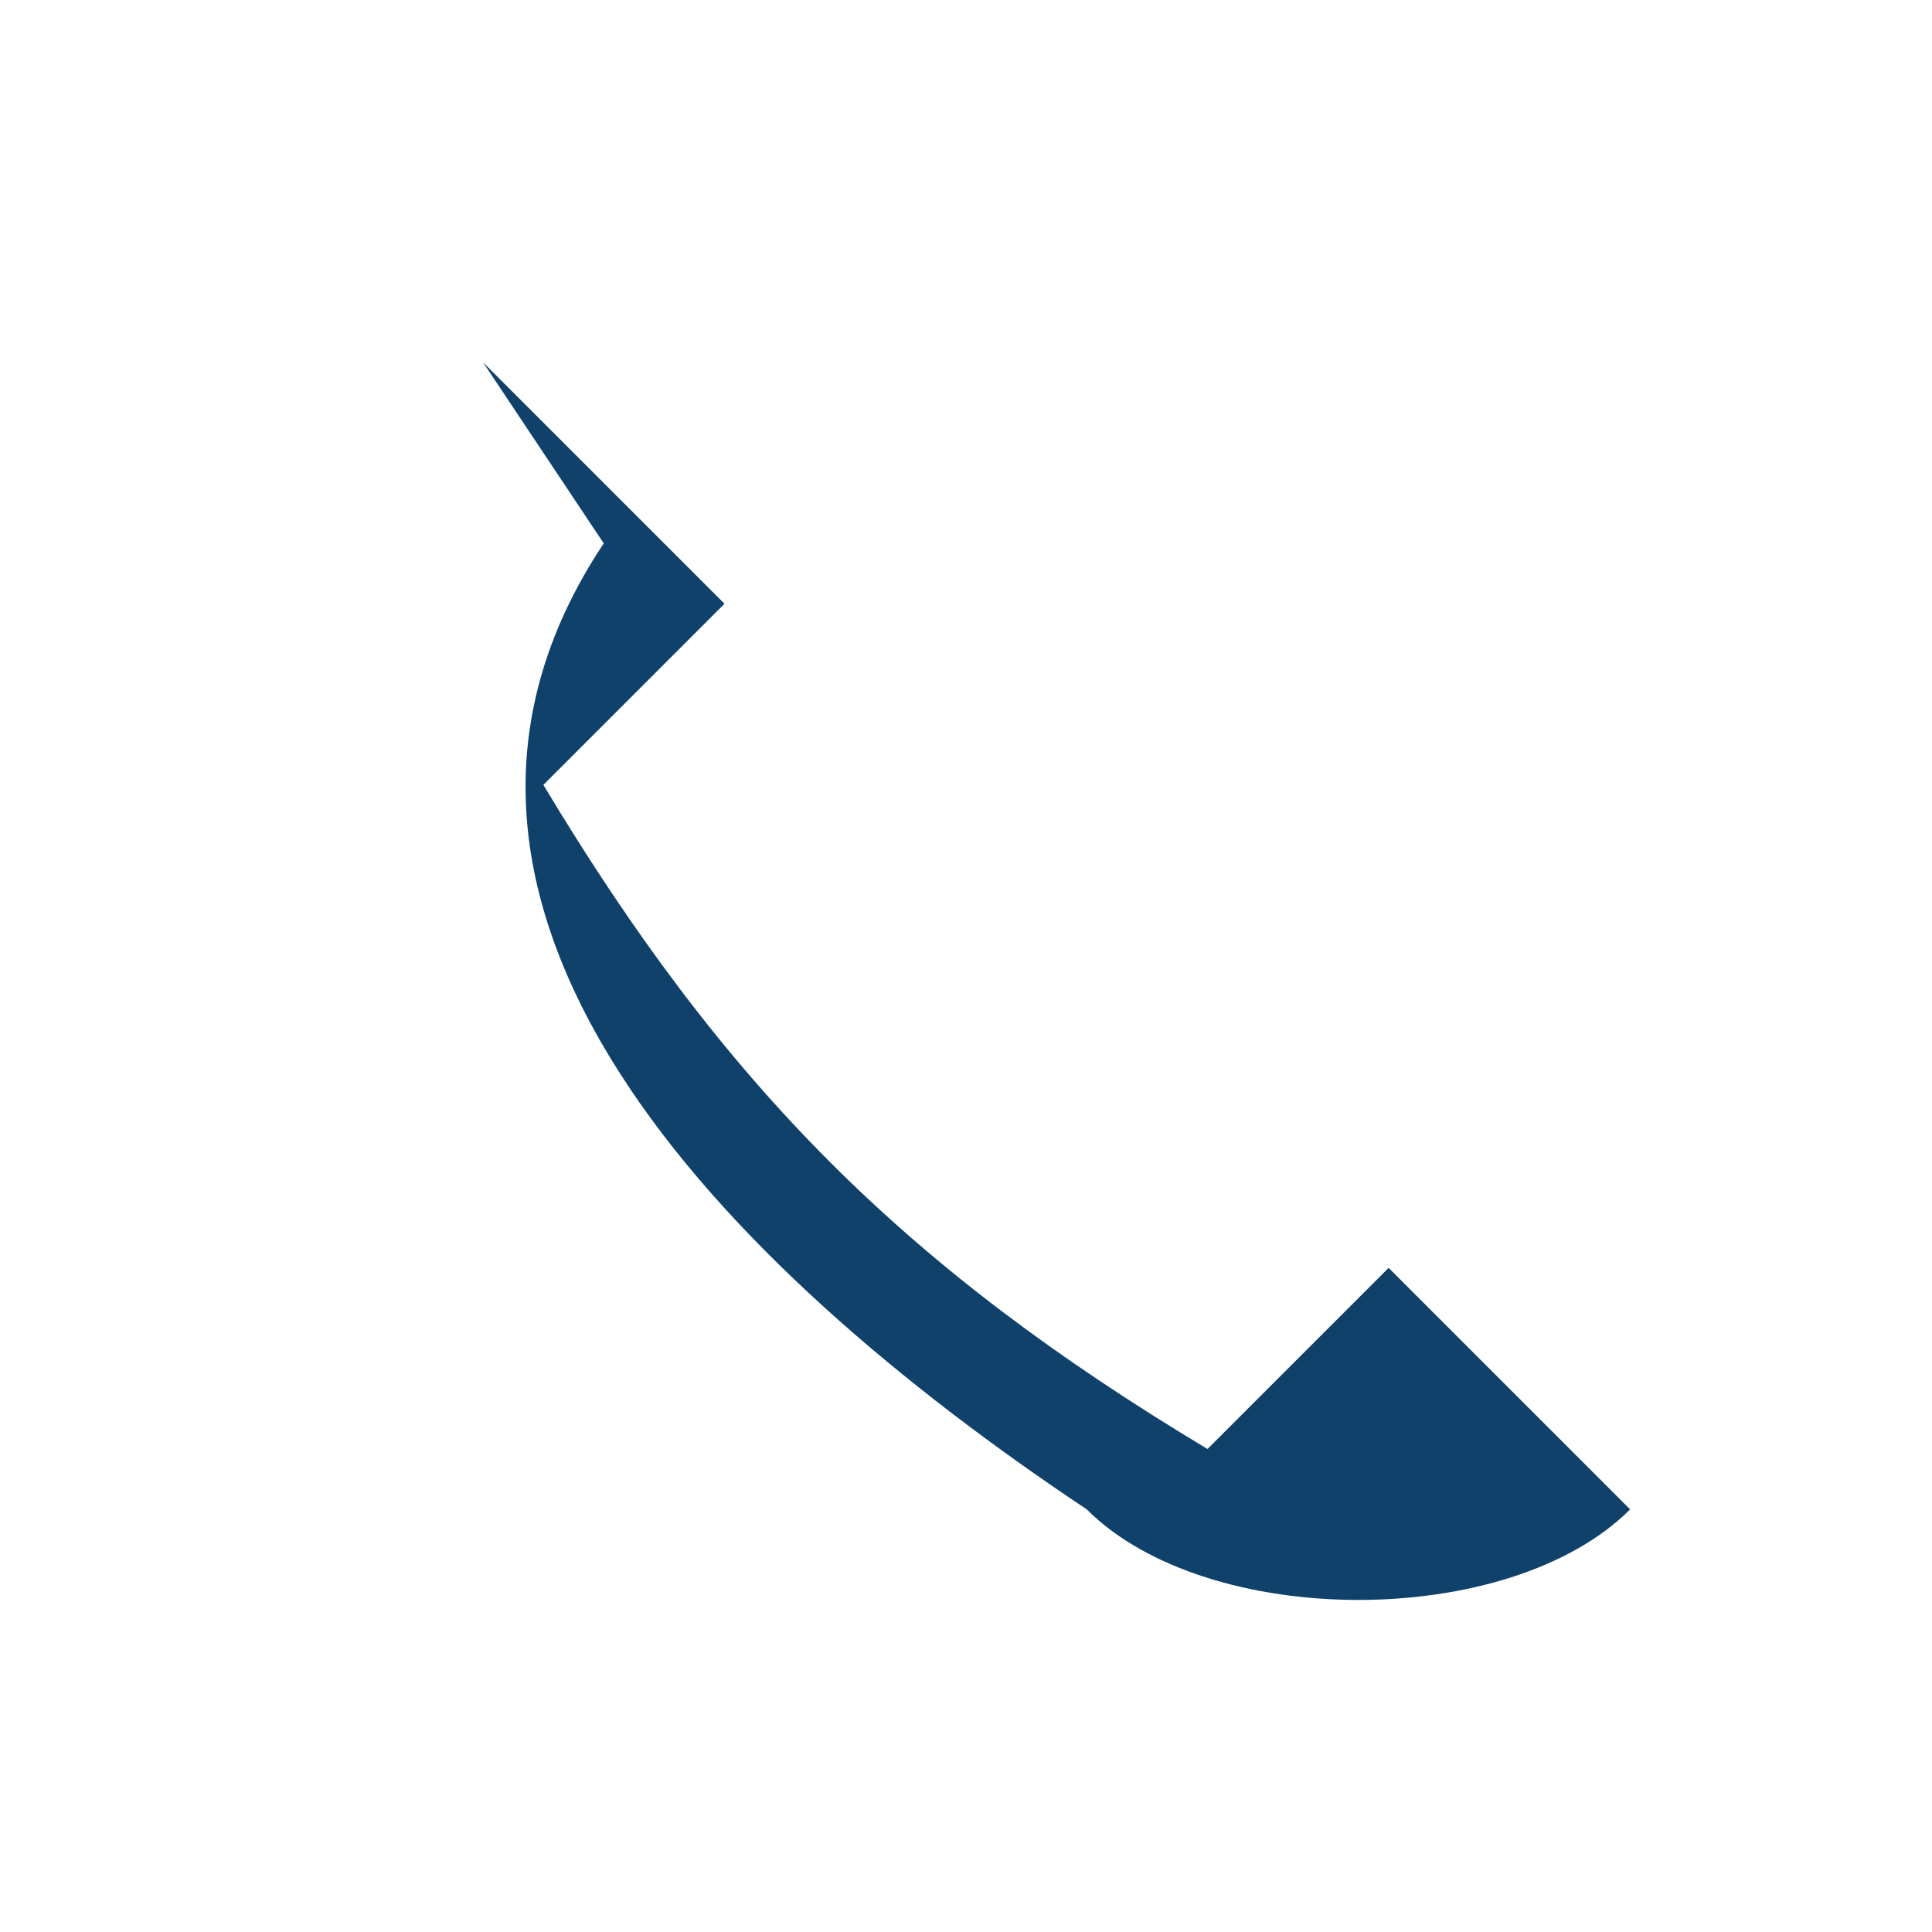 <?xml version="1.0" encoding="UTF-8"?>
<svg xmlns="http://www.w3.org/2000/svg" width="32" height="32" viewBox="0 0 32 32"><path d="M8 6l4 4-3 3c3 5 6 8 11 11l3-3 4 4c-2 2-7 2-9 0-6-4-12-10-8-16z" fill="#10416B"/></svg>